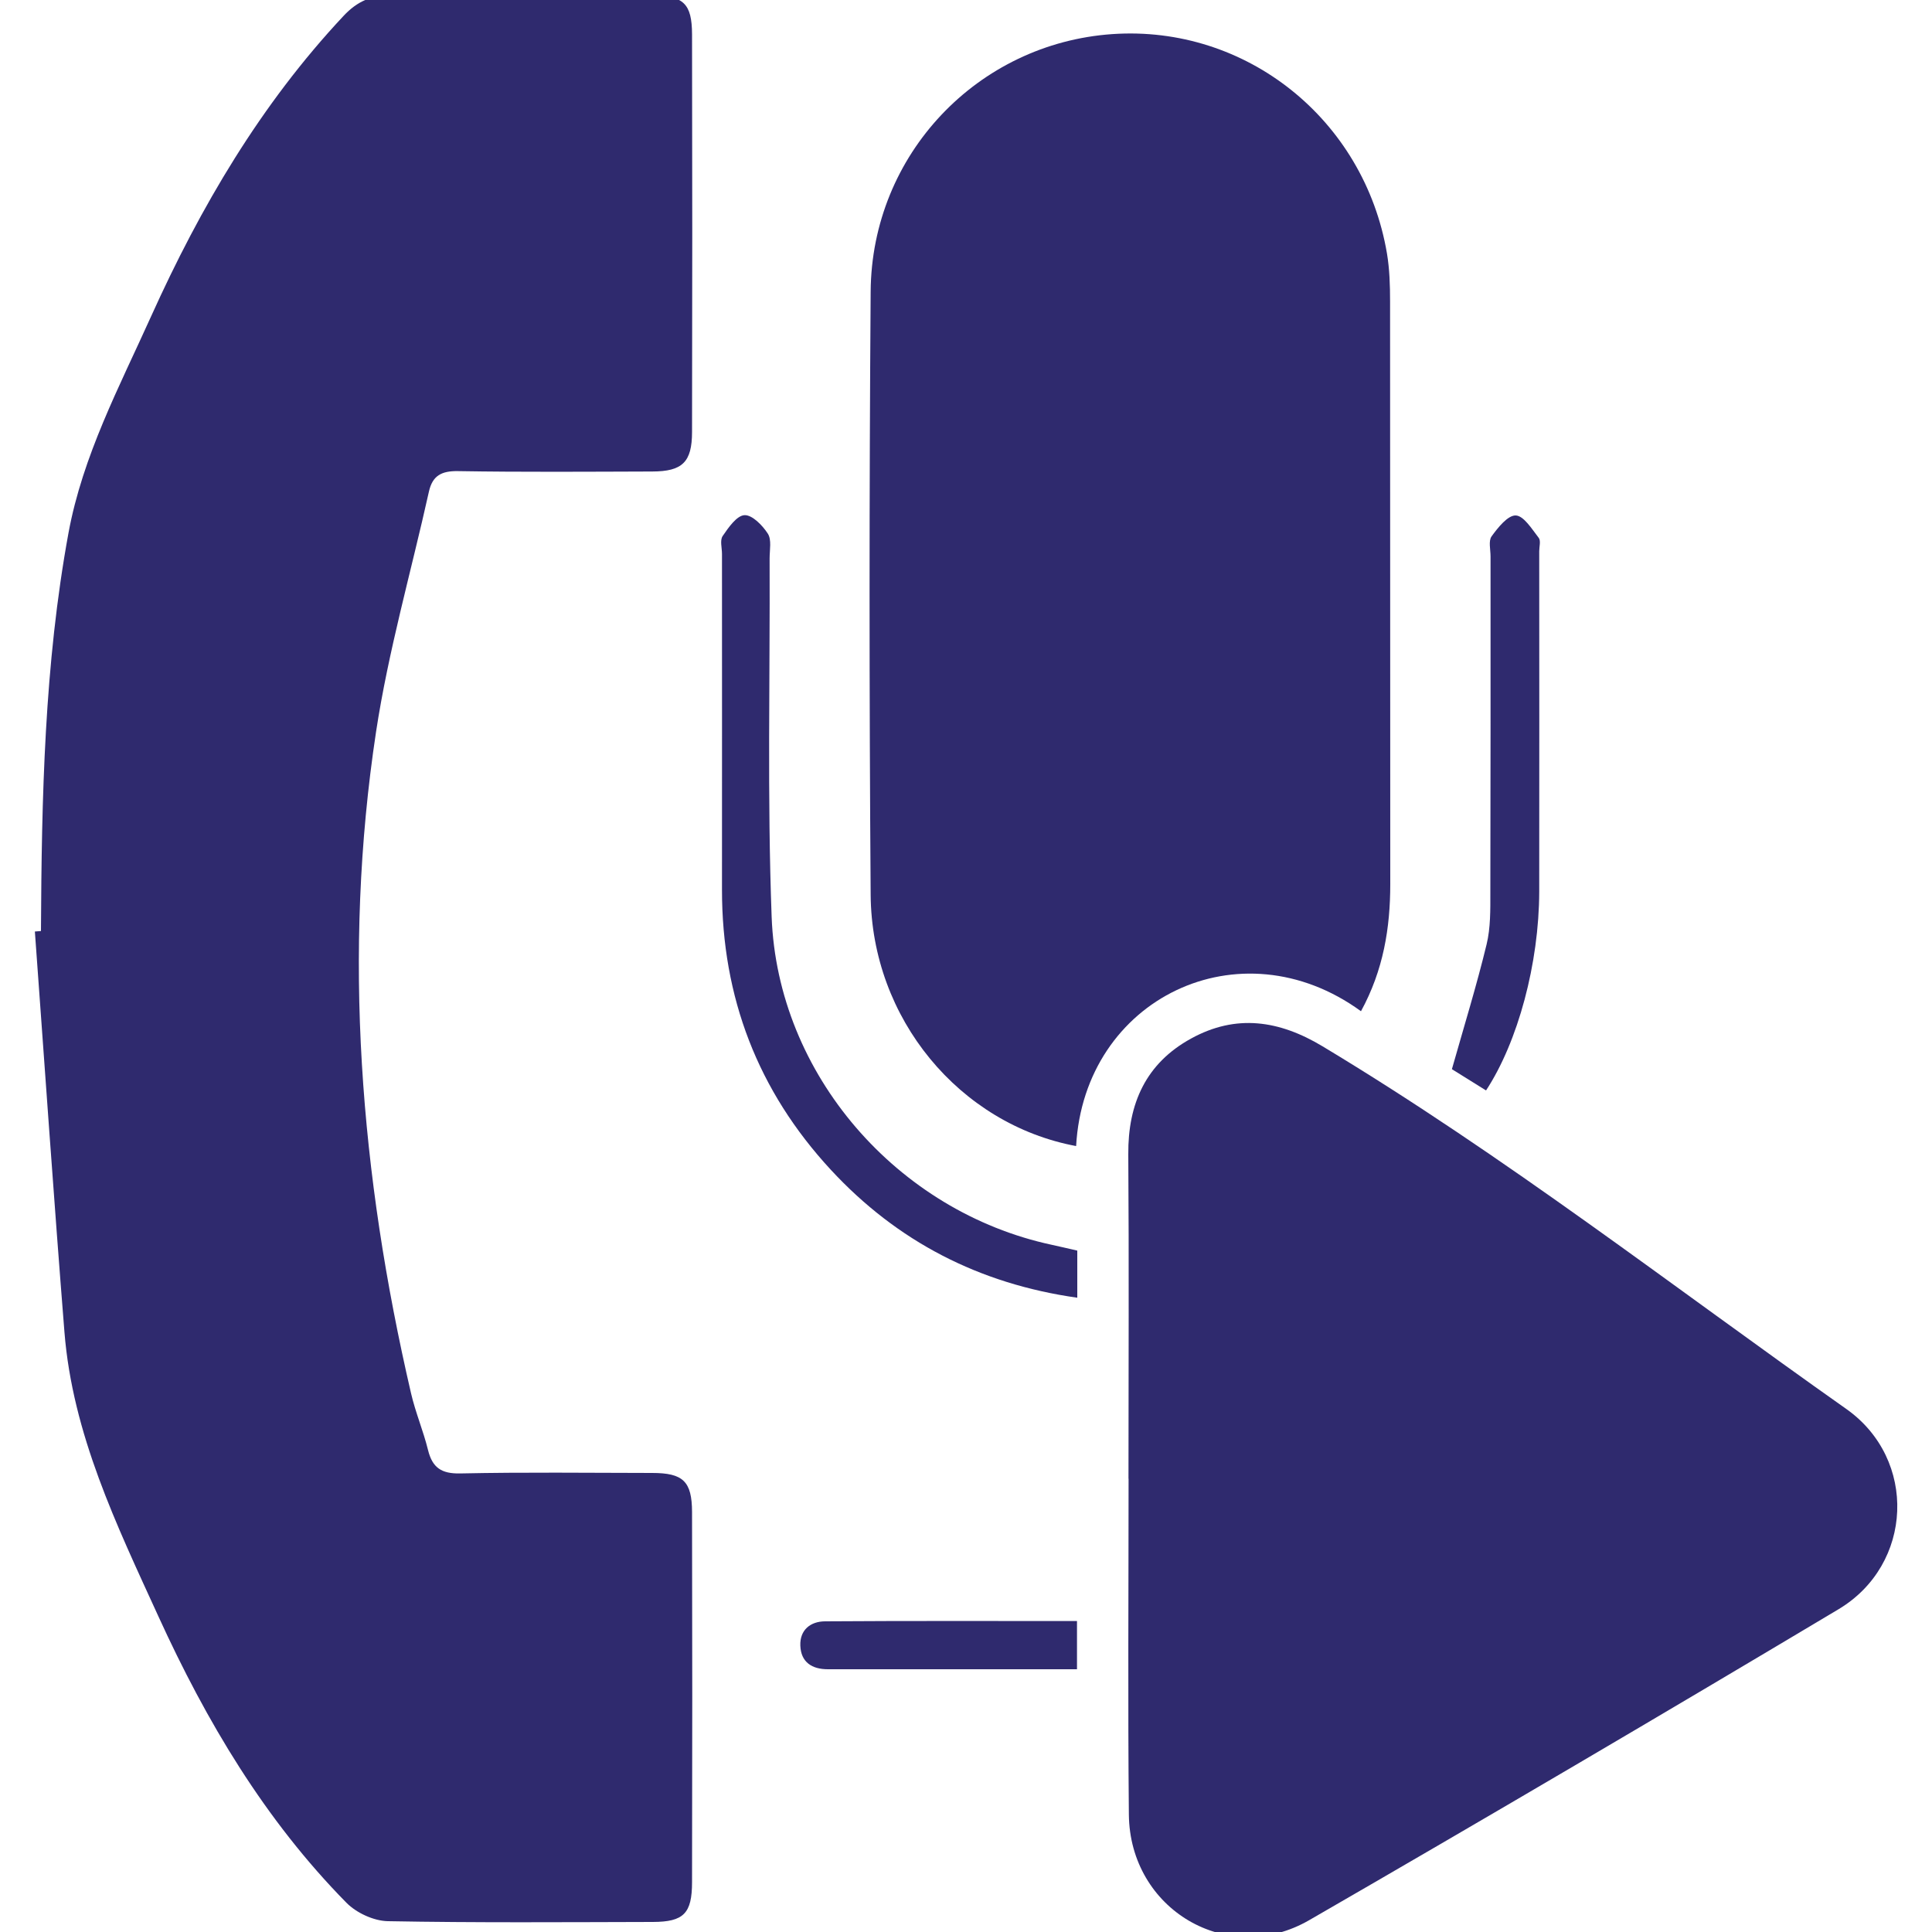 <svg xmlns="http://www.w3.org/2000/svg" id="Layer_1" data-name="Layer 1" viewBox="0 0 200 200"><path d="M4.24,96.37c.07-13.79,.35-27.58,2.85-41.2,1.47-7.99,5.27-15.14,8.56-22.44C20.76,21.41,27,10.78,35.57,1.64c1.41-1.51,2.91-2.15,4.97-2.14,8.99,.08,17.97,.02,26.96,.04,3.25,0,4.13,.82,4.14,4.02,.03,13.72,.03,27.43,0,41.15,0,3.14-1.01,4.09-4.12,4.1-6.7,.02-13.4,.07-20.1-.04-1.71-.03-2.65,.46-3.02,2.13-1.84,8.28-4.2,16.49-5.47,24.85-3.49,23.03-1.63,45.87,3.62,68.48,.46,1.99,1.27,3.89,1.76,5.88,.45,1.82,1.38,2.46,3.33,2.42,6.62-.14,13.24-.06,19.86-.05,3.21,0,4.13,.86,4.14,4.04,.03,12.77,.03,25.54,0,38.31,0,3.26-.87,4.12-4.06,4.13-9.14,.02-18.29,.09-27.43-.08-1.46-.03-3.24-.85-4.28-1.9-8.45-8.58-14.51-18.78-19.48-29.67-4.32-9.45-8.88-18.85-9.72-29.43-1.1-13.81-2.05-27.63-3.06-41.45,.21-.02,.43-.03,.64-.05Z" style="fill: #2f2a6e;"></path><path d="M140.9,104.69c-12.53-9.13-28.66-1.33-29.5,13.95-12.05-2.25-21.18-13.18-21.27-26.02-.15-20.81-.15-41.63,0-62.44,.1-14.19,11.08-25.69,25.02-26.65,13.83-.95,26.08,8.81,28.43,22.72,.27,1.62,.32,3.3,.32,4.95,.02,20.1,0,40.21,.02,60.31,0,4.55-.71,8.92-3.03,13.17Z" style="fill: #2f2a6e;"></path><path d="M116.82,153.07c0-11.19,.06-22.39-.02-33.58-.04-5.26,1.83-9.42,6.5-11.98,4.65-2.56,9.12-1.9,13.62,.81,18.87,11.35,36.24,24.86,54.2,37.53,7.39,5.21,6.95,16.11-.8,20.74-18.19,10.86-36.45,21.6-54.8,32.19-8.46,4.88-18.57-1.13-18.66-10.94-.11-11.59-.03-23.17-.03-34.76h0Z" style="fill: #2f2a6e;"></path><path d="M111.52,129.47v4.87c-10.17-1.44-18.65-5.83-25.51-13.24-7.55-8.16-11.28-17.86-11.27-29,.01-11.58,0-23.17,0-34.75,0-.63-.23-1.42,.07-1.86,.6-.88,1.45-2.11,2.25-2.16,.8-.05,1.88,1.06,2.43,1.92,.4,.63,.18,1.68,.18,2.55,.05,12.37-.25,24.75,.21,37.11,.61,16.33,13.02,30.52,28.99,33.95,.84,.18,1.67,.38,2.64,.6Z" style="fill: #2f2a6e;"></path><path d="M153.83,112.88c-1.36-.85-2.61-1.62-3.53-2.2,1.27-4.48,2.56-8.66,3.59-12.91,.42-1.73,.39-3.6,.39-5.4,.03-11.59,.02-23.18,.02-34.77,0-.71-.23-1.61,.11-2.08,.66-.91,1.68-2.19,2.5-2.16,.83,.03,1.68,1.42,2.38,2.32,.23,.3,.05,.92,.05,1.39,0,11.75,.02,23.5,0,35.24-.02,7.41-2.19,15.52-5.51,20.58Z" style="fill: #2f2a6e;"></path><path d="M111.49,167.8v5c-4.36,0-8.59,0-12.81,0-4.33,0-8.66,0-12.98,0-1.65,0-2.79-.73-2.85-2.45-.06-1.64,1.07-2.5,2.55-2.51,8.64-.06,17.28-.03,26.1-.03Z" style="fill: #2f2a6e;"></path></svg>